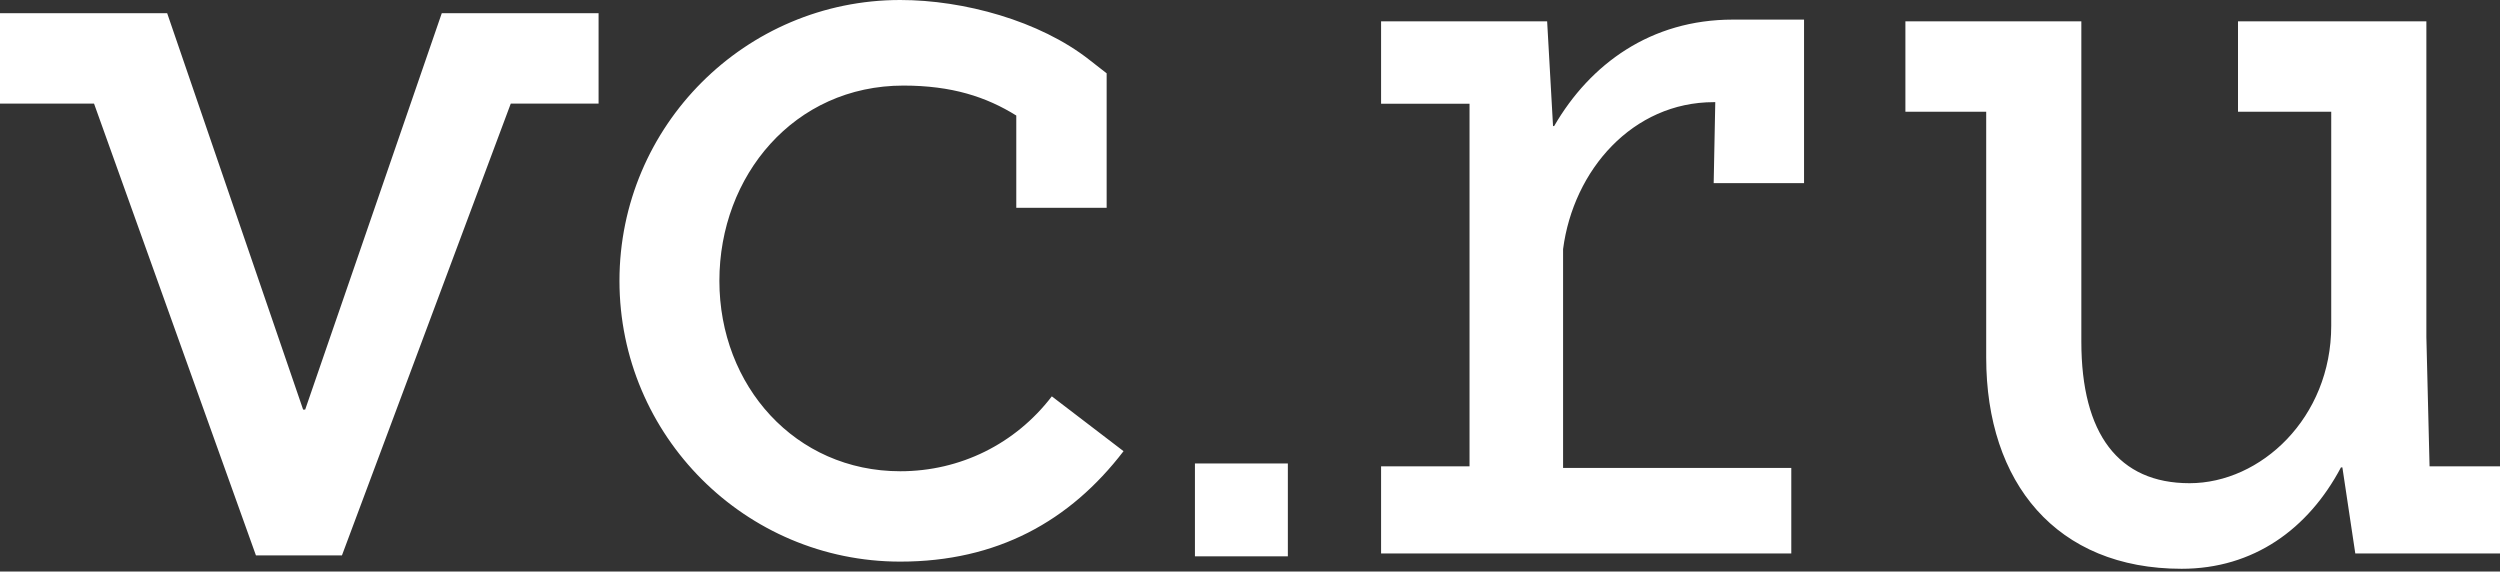 <?xml version="1.0" encoding="UTF-8"?> <svg xmlns="http://www.w3.org/2000/svg" width="713" height="163" viewBox="0 0 713 163" fill="none"><rect x="0" y="0" width="713" height="163" fill="#333333" stroke="none"/><g clip-path="url(#clip0_2131_2)"><path d="M256.756 134.401C226.804 134.401 205.169 110.038 205.169 80.086C205.169 50.133 226.486 24.407 257.665 24.407C271.483 24.407 281.3 27.635 289.845 32.952V59.269H315.616V20.908L310.662 17.044C296.481 5.909 274.846 0 256.756 0C212.577 0 176.671 35.907 176.671 80.086C176.671 124.265 212.577 160.172 256.756 160.172C284.346 160.172 305.117 148.672 320.434 128.674L299.981 113.038C289.572 126.628 273.846 134.401 256.756 134.401ZM692.91 133.037L692.001 96.13V6.091H638.278V31.862H664.867V92.903C664.867 119.22 644.732 137.809 624.46 137.809C604.189 137.809 593.599 123.765 593.599 97.448V6.091H543.42V31.862H566.464V101.993C566.464 137.673 586.463 162.217 622.188 162.217C642.686 162.217 658.322 150.899 667.639 133.31H668.048L671.73 157.854H713V132.992H692.91V133.037ZM87.04 116.811H86.449L47.679 3.772H0V29.544H26.817L72.995 158.399H97.539V158.354L145.673 29.544H170.716V3.772H125.992L87.04 116.811ZM340.796 158.672H367.295V132.173H340.796V158.672ZM443.244 35.952H442.926L441.245 6.091H393.884V29.589H419.11V132.992H393.884V157.854H510.877V133.446H445.79V71.041C448.744 48.452 465.652 29.134 488.787 29.134H489.196L488.742 52.224H514.513V5.591H494.196C470.834 5.591 453.517 18.226 443.244 35.952Z" fill="white"></path></g><defs><clipPath id="clip0_2131_2"><rect width="713" height="163" fill="white"></rect></clipPath></defs></svg> 